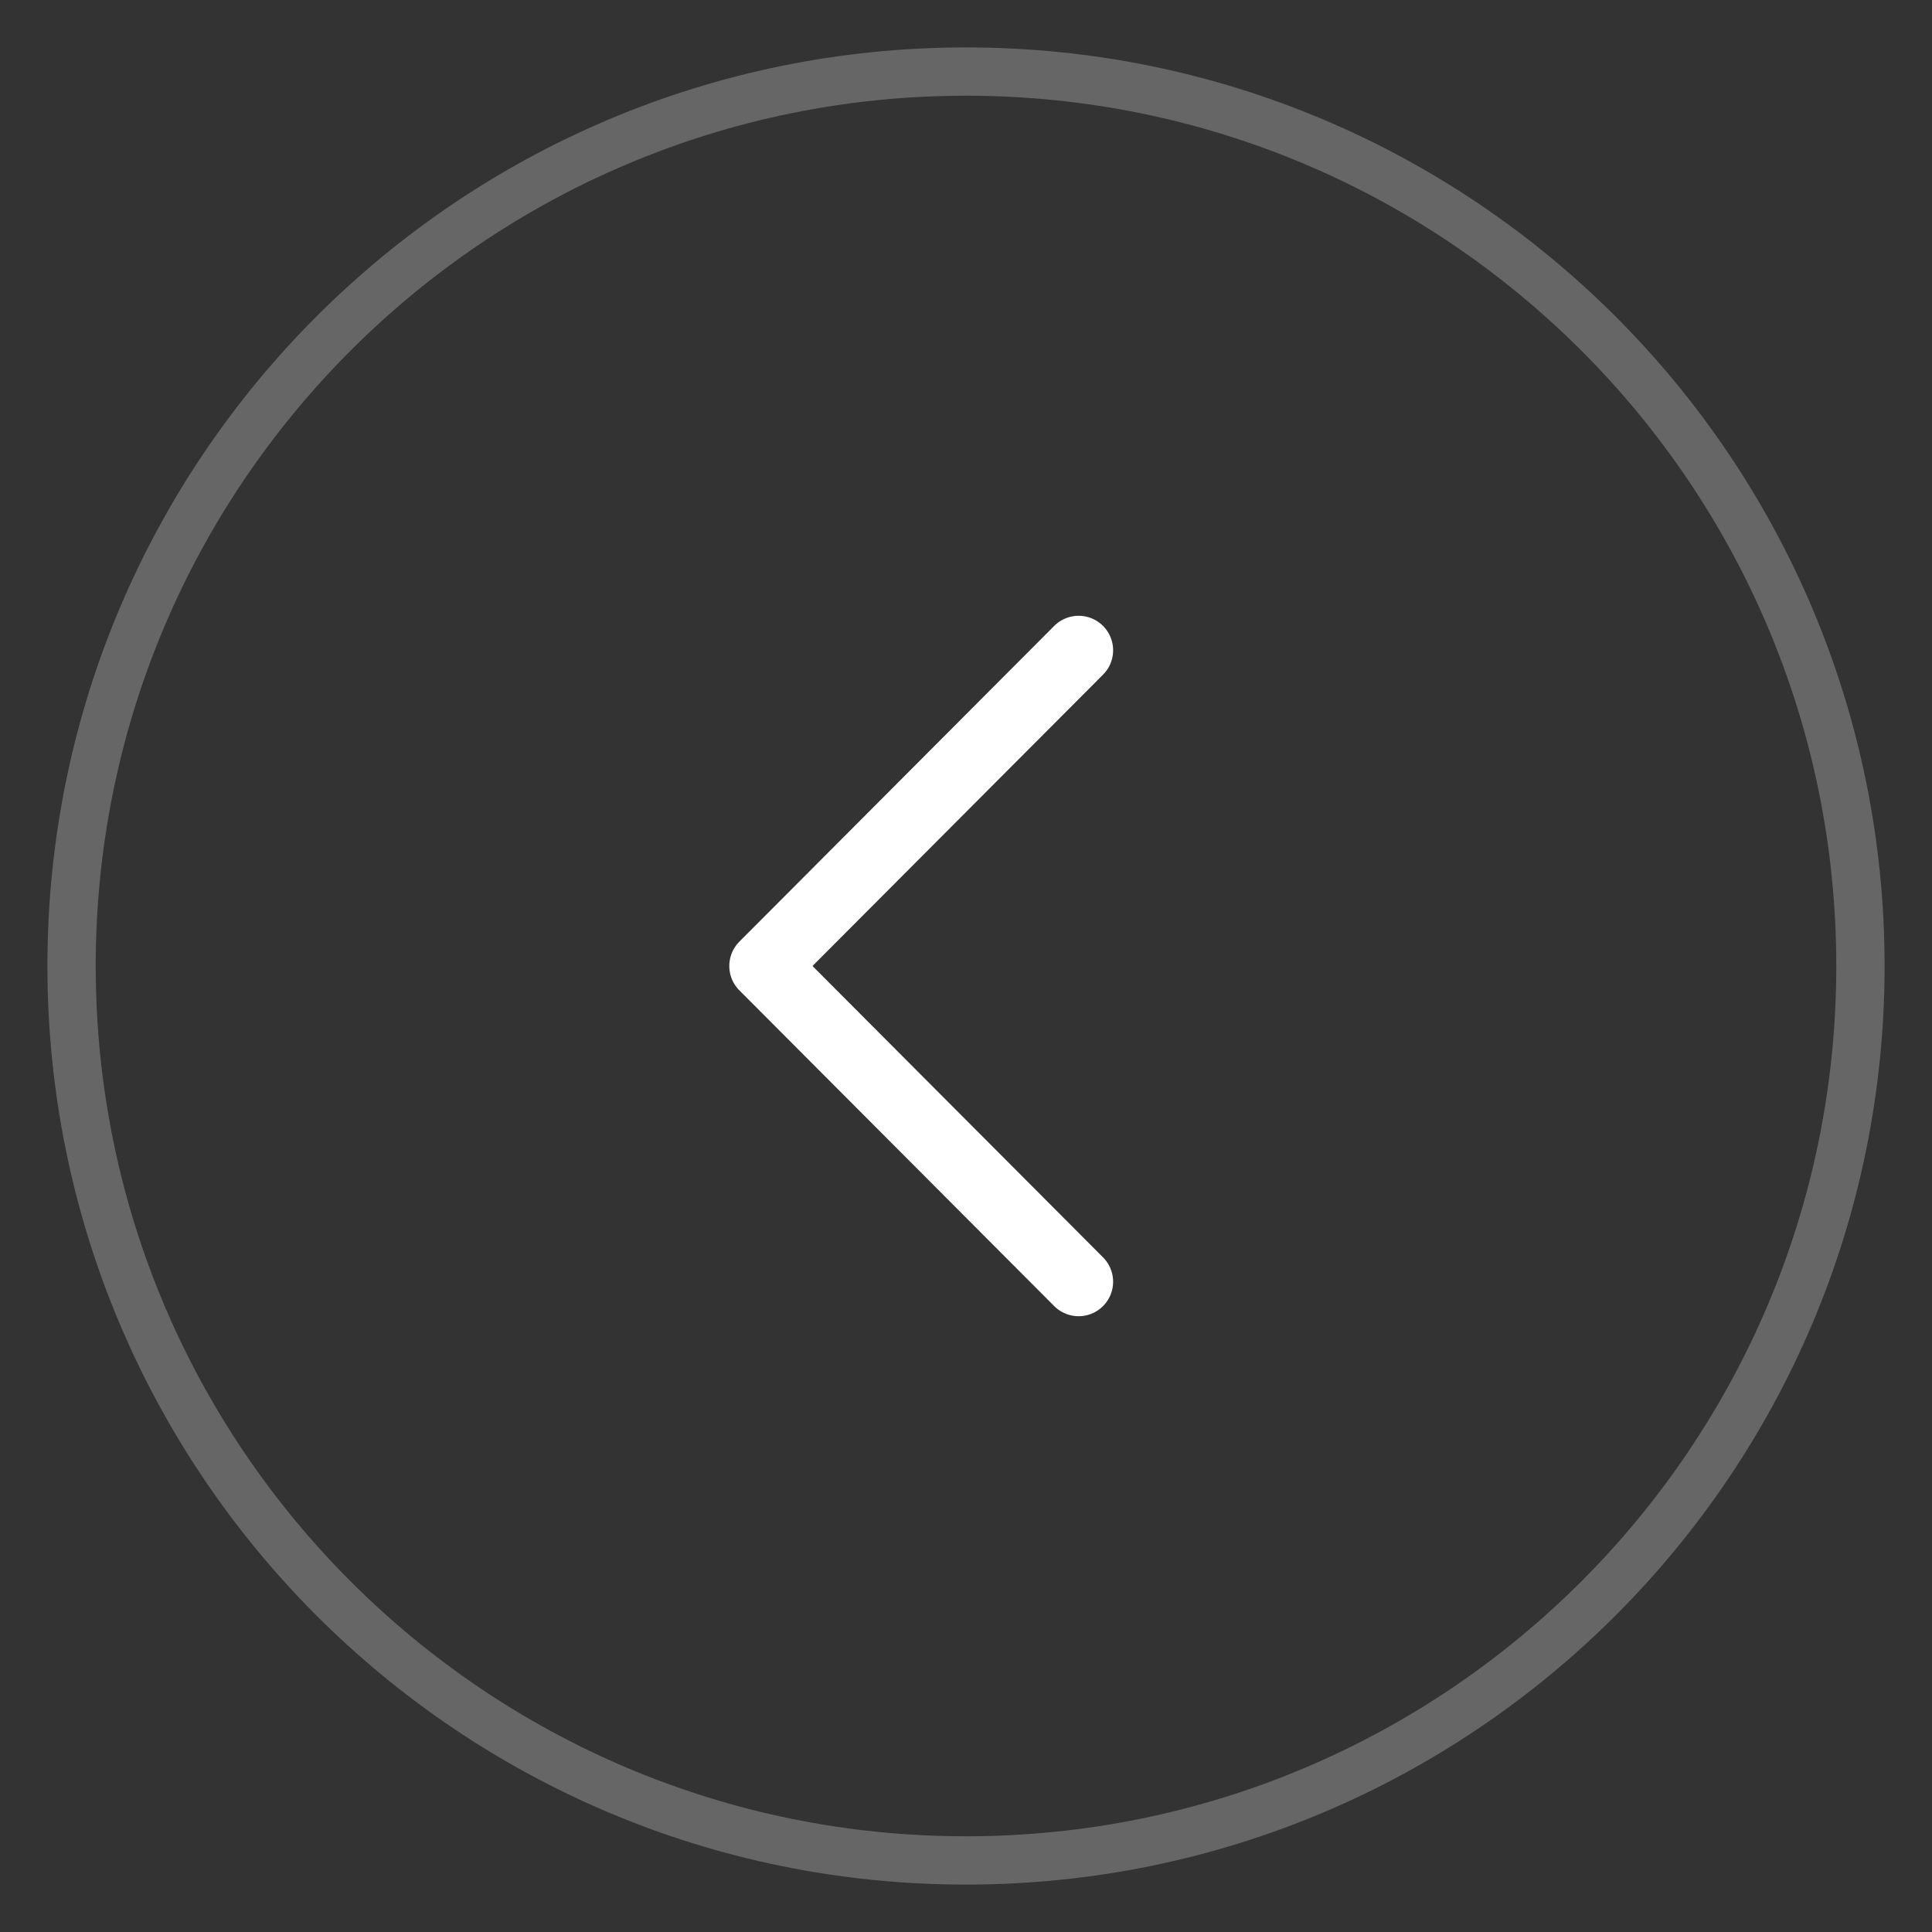 <?xml version="1.0" encoding="UTF-8"?> <svg xmlns="http://www.w3.org/2000/svg" width="24" height="24" viewBox="0 0 24 24" fill="none"><rect x="0" y="0" width="24" height="24" fill="#333333" stroke="none"/><g clip-path="url(#clip0_5896_2)"><path opacity="0.25" d="M12 23.111C18.136 23.111 23.111 18.136 23.111 12C23.111 5.863 18.136 0.889 12 0.889C5.863 0.889 0.889 5.863 0.889 12C0.889 18.136 5.863 23.111 12 23.111Z" stroke="white" stroke-width="0.6" stroke-miterlimit="10" stroke-linecap="round" stroke-linejoin="round"></path><path d="M13.399 15.922L9.488 12L13.399 8.078" stroke="white" stroke-width="0.857" stroke-linecap="round" stroke-linejoin="round"></path></g><defs><clipPath id="clip0_5896_2"><rect width="24" height="24" fill="white"></rect></clipPath></defs></svg> 